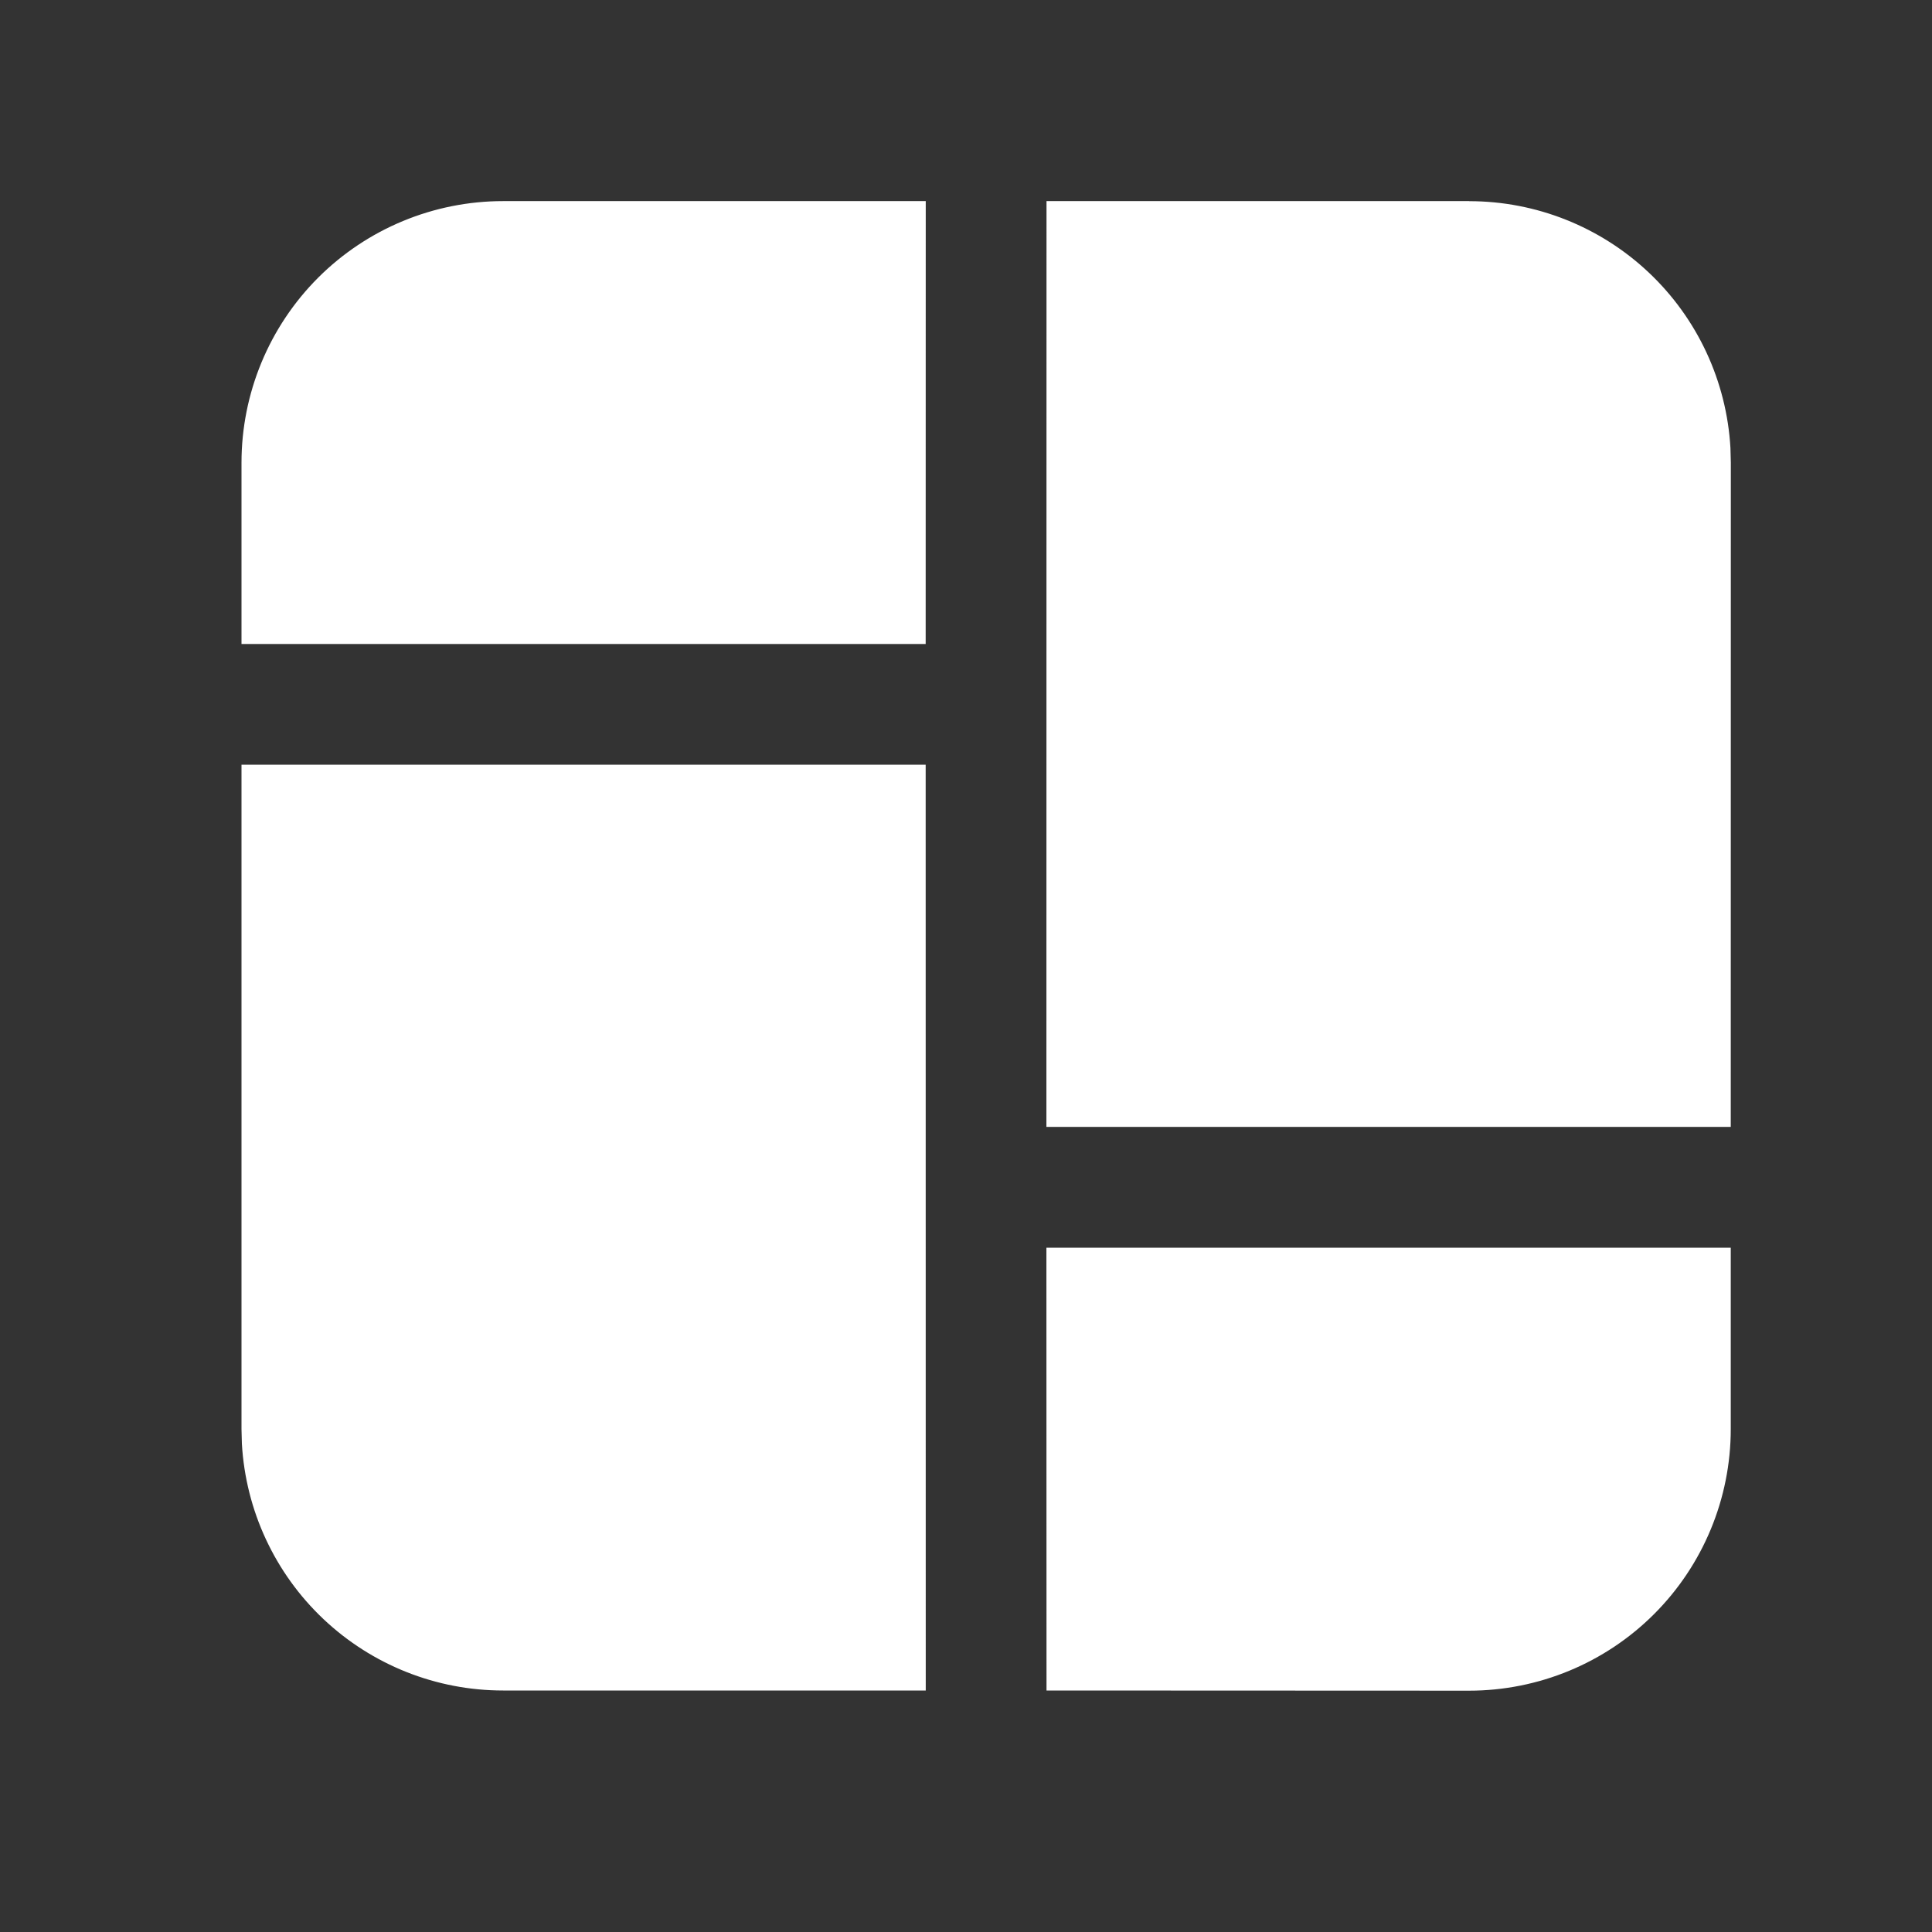 <svg xmlns="http://www.w3.org/2000/svg" fill="none" viewBox="0 0 55 55" height="55" width="55">
<rect x="0" y="0" width="55" height="55" fill="#333333" stroke="none"/>
<path fill="white" d="M26.352 21.771L26.354 48.125H14.323C12.421 48.126 10.591 47.398 9.208 46.092C7.825 44.786 6.995 43 6.886 41.101L6.875 40.682V21.769H26.352V21.771ZM29.789 35.519H49.271V40.682C49.271 42.657 48.486 44.552 47.089 45.949C45.693 47.345 43.798 48.13 41.823 48.13L29.792 48.125L29.789 35.517V35.519ZM41.825 5.727C43.727 5.727 45.557 6.455 46.94 7.761C48.323 9.067 49.153 10.852 49.262 12.751L49.273 13.173L49.271 32.081H29.789L29.792 5.725H41.825V5.727ZM26.354 5.723L26.352 18.334H6.875V13.173C6.875 11.198 7.66 9.303 9.056 7.906C10.453 6.51 12.348 5.725 14.323 5.725H26.354V5.723Z"></path>
</svg>
